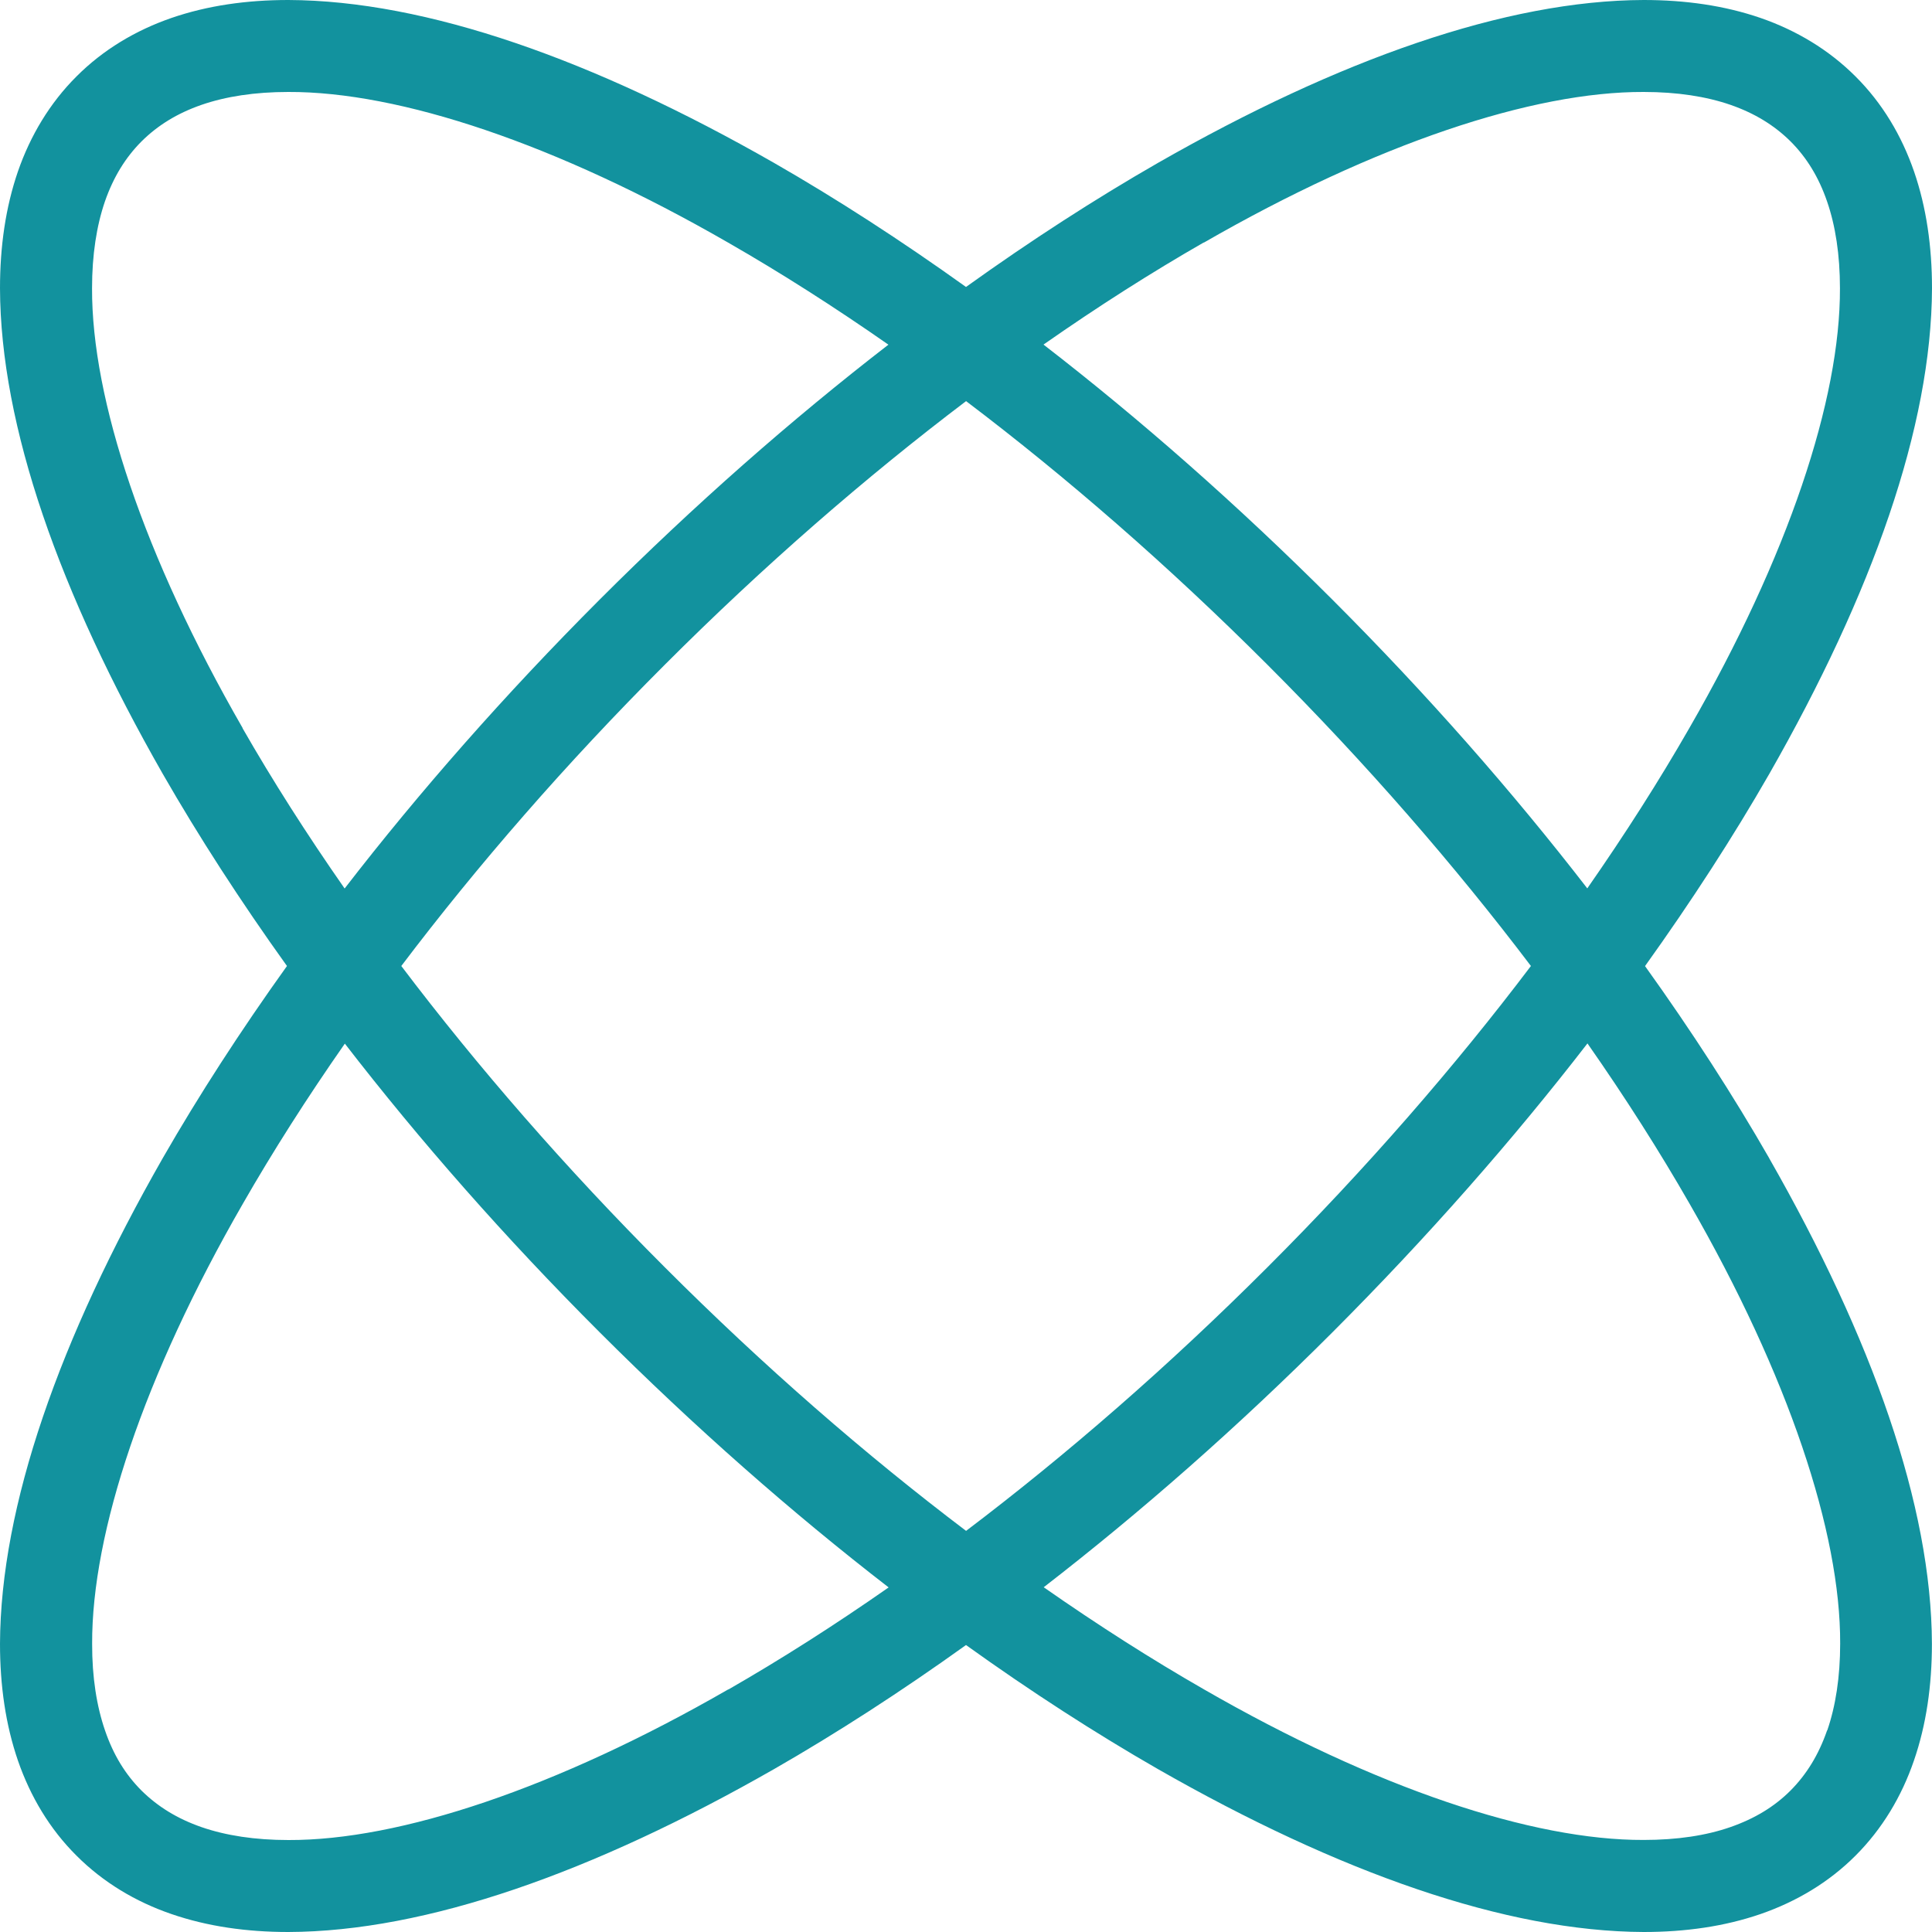 <svg width="45" height="45" viewBox="0 0 45 45" fill="none" xmlns="http://www.w3.org/2000/svg">
<path d="M41.208 26.976C40.369 25.514 39.4 24.014 38.316 22.502C39.4 20.988 40.369 19.491 41.208 18.029C43.613 13.818 44.988 9.932 45 6.716C45 5.745 44.87 4.831 44.582 3.995C44.293 3.158 43.842 2.401 43.219 1.781C42.599 1.161 41.842 0.707 41.006 0.418C40.169 0.13 39.256 0 38.285 0C35.072 0.01 31.183 1.387 26.973 3.793C25.511 4.632 24.012 5.6 22.5 6.684C20.986 5.6 19.489 4.632 18.027 3.793C13.817 1.387 9.931 0.012 6.715 0C5.744 0 4.831 0.13 3.994 0.418C3.158 0.707 2.401 1.159 1.781 1.781C1.161 2.399 0.707 3.158 0.418 3.992C0.13 4.829 0 5.742 0 6.713C0.01 9.927 1.387 13.816 3.792 18.027C4.631 19.488 5.6 20.988 6.684 22.5C5.6 24.014 4.631 25.512 3.792 26.973C1.387 31.184 0.012 35.073 0 38.287C0 39.258 0.13 40.171 0.418 41.008C0.707 41.844 1.158 42.601 1.781 43.221C2.401 43.842 3.158 44.296 3.994 44.582C4.831 44.87 5.744 45 6.715 45C9.928 44.99 13.817 43.613 18.027 41.207C19.489 40.368 20.988 39.4 22.5 38.316C24.012 39.4 25.511 40.368 26.973 41.207C31.183 43.613 35.069 44.988 38.285 45C39.256 45 40.169 44.87 41.006 44.582C41.842 44.293 42.599 43.842 43.219 43.221C43.839 42.601 44.293 41.844 44.579 41.008C44.868 40.171 44.998 39.258 44.998 38.287C44.988 35.073 43.611 31.184 41.205 26.973L41.208 26.976ZM28.04 5.651C32.044 3.346 35.702 2.132 38.285 2.142C39.064 2.142 39.742 2.247 40.306 2.442C40.873 2.639 41.328 2.92 41.705 3.293C42.08 3.668 42.361 4.125 42.556 4.692C42.751 5.257 42.856 5.935 42.856 6.713C42.866 9.3 41.652 12.958 39.347 16.96C38.65 18.176 37.855 19.423 36.971 20.692C35.23 18.44 33.243 16.176 31.032 13.965C28.821 11.756 26.557 9.766 24.305 8.026C25.571 7.141 26.821 6.345 28.037 5.648L28.04 5.651ZM35.658 22.5C33.889 24.839 31.83 27.209 29.52 29.518C27.21 31.828 24.838 33.888 22.502 35.657C20.164 33.888 17.794 31.828 15.485 29.518C13.175 27.209 11.115 24.836 9.347 22.5C11.115 20.164 13.175 17.791 15.485 15.482C17.794 13.172 20.166 11.112 22.502 9.343C24.838 11.112 27.21 13.172 29.52 15.482C31.83 17.791 33.889 20.164 35.658 22.5ZM5.653 16.96C3.348 12.955 2.134 9.297 2.144 6.713C2.144 5.935 2.25 5.257 2.444 4.692C2.641 4.125 2.922 3.67 3.295 3.295C3.672 2.92 4.127 2.639 4.694 2.442C5.258 2.247 5.936 2.142 6.715 2.142C9.301 2.132 12.959 3.346 16.96 5.651C18.176 6.348 19.426 7.144 20.693 8.028C18.441 9.768 16.177 11.756 13.966 13.967C11.757 16.179 9.767 18.443 8.027 20.695C7.143 19.428 6.347 18.178 5.65 16.962L5.653 16.96ZM16.963 39.349C12.959 41.654 9.301 42.868 6.717 42.858C5.939 42.858 5.261 42.753 4.696 42.558C4.129 42.361 3.675 42.08 3.297 41.707C2.922 41.332 2.641 40.876 2.447 40.308C2.252 39.743 2.144 39.066 2.146 38.287C2.137 35.7 3.35 32.042 5.655 28.04C6.352 26.824 7.148 25.574 8.032 24.308C9.772 26.56 11.759 28.824 13.971 31.035C16.182 33.244 18.446 35.234 20.698 36.974C19.431 37.859 18.181 38.654 16.965 39.352L16.963 39.349ZM42.556 40.306C42.359 40.873 42.08 41.327 41.705 41.705C41.33 42.08 40.873 42.358 40.306 42.556C39.742 42.753 39.064 42.856 38.285 42.856C35.699 42.866 32.041 41.652 28.04 39.347C26.824 38.65 25.576 37.854 24.31 36.97C26.562 35.229 28.826 33.242 31.037 31.03C33.245 28.819 35.235 26.555 36.975 24.303C37.86 25.569 38.655 26.819 39.352 28.035C41.657 32.04 42.871 35.698 42.861 38.282C42.861 39.061 42.755 39.739 42.561 40.303L42.556 40.306Z" fill="#12929e"/>
</svg>
